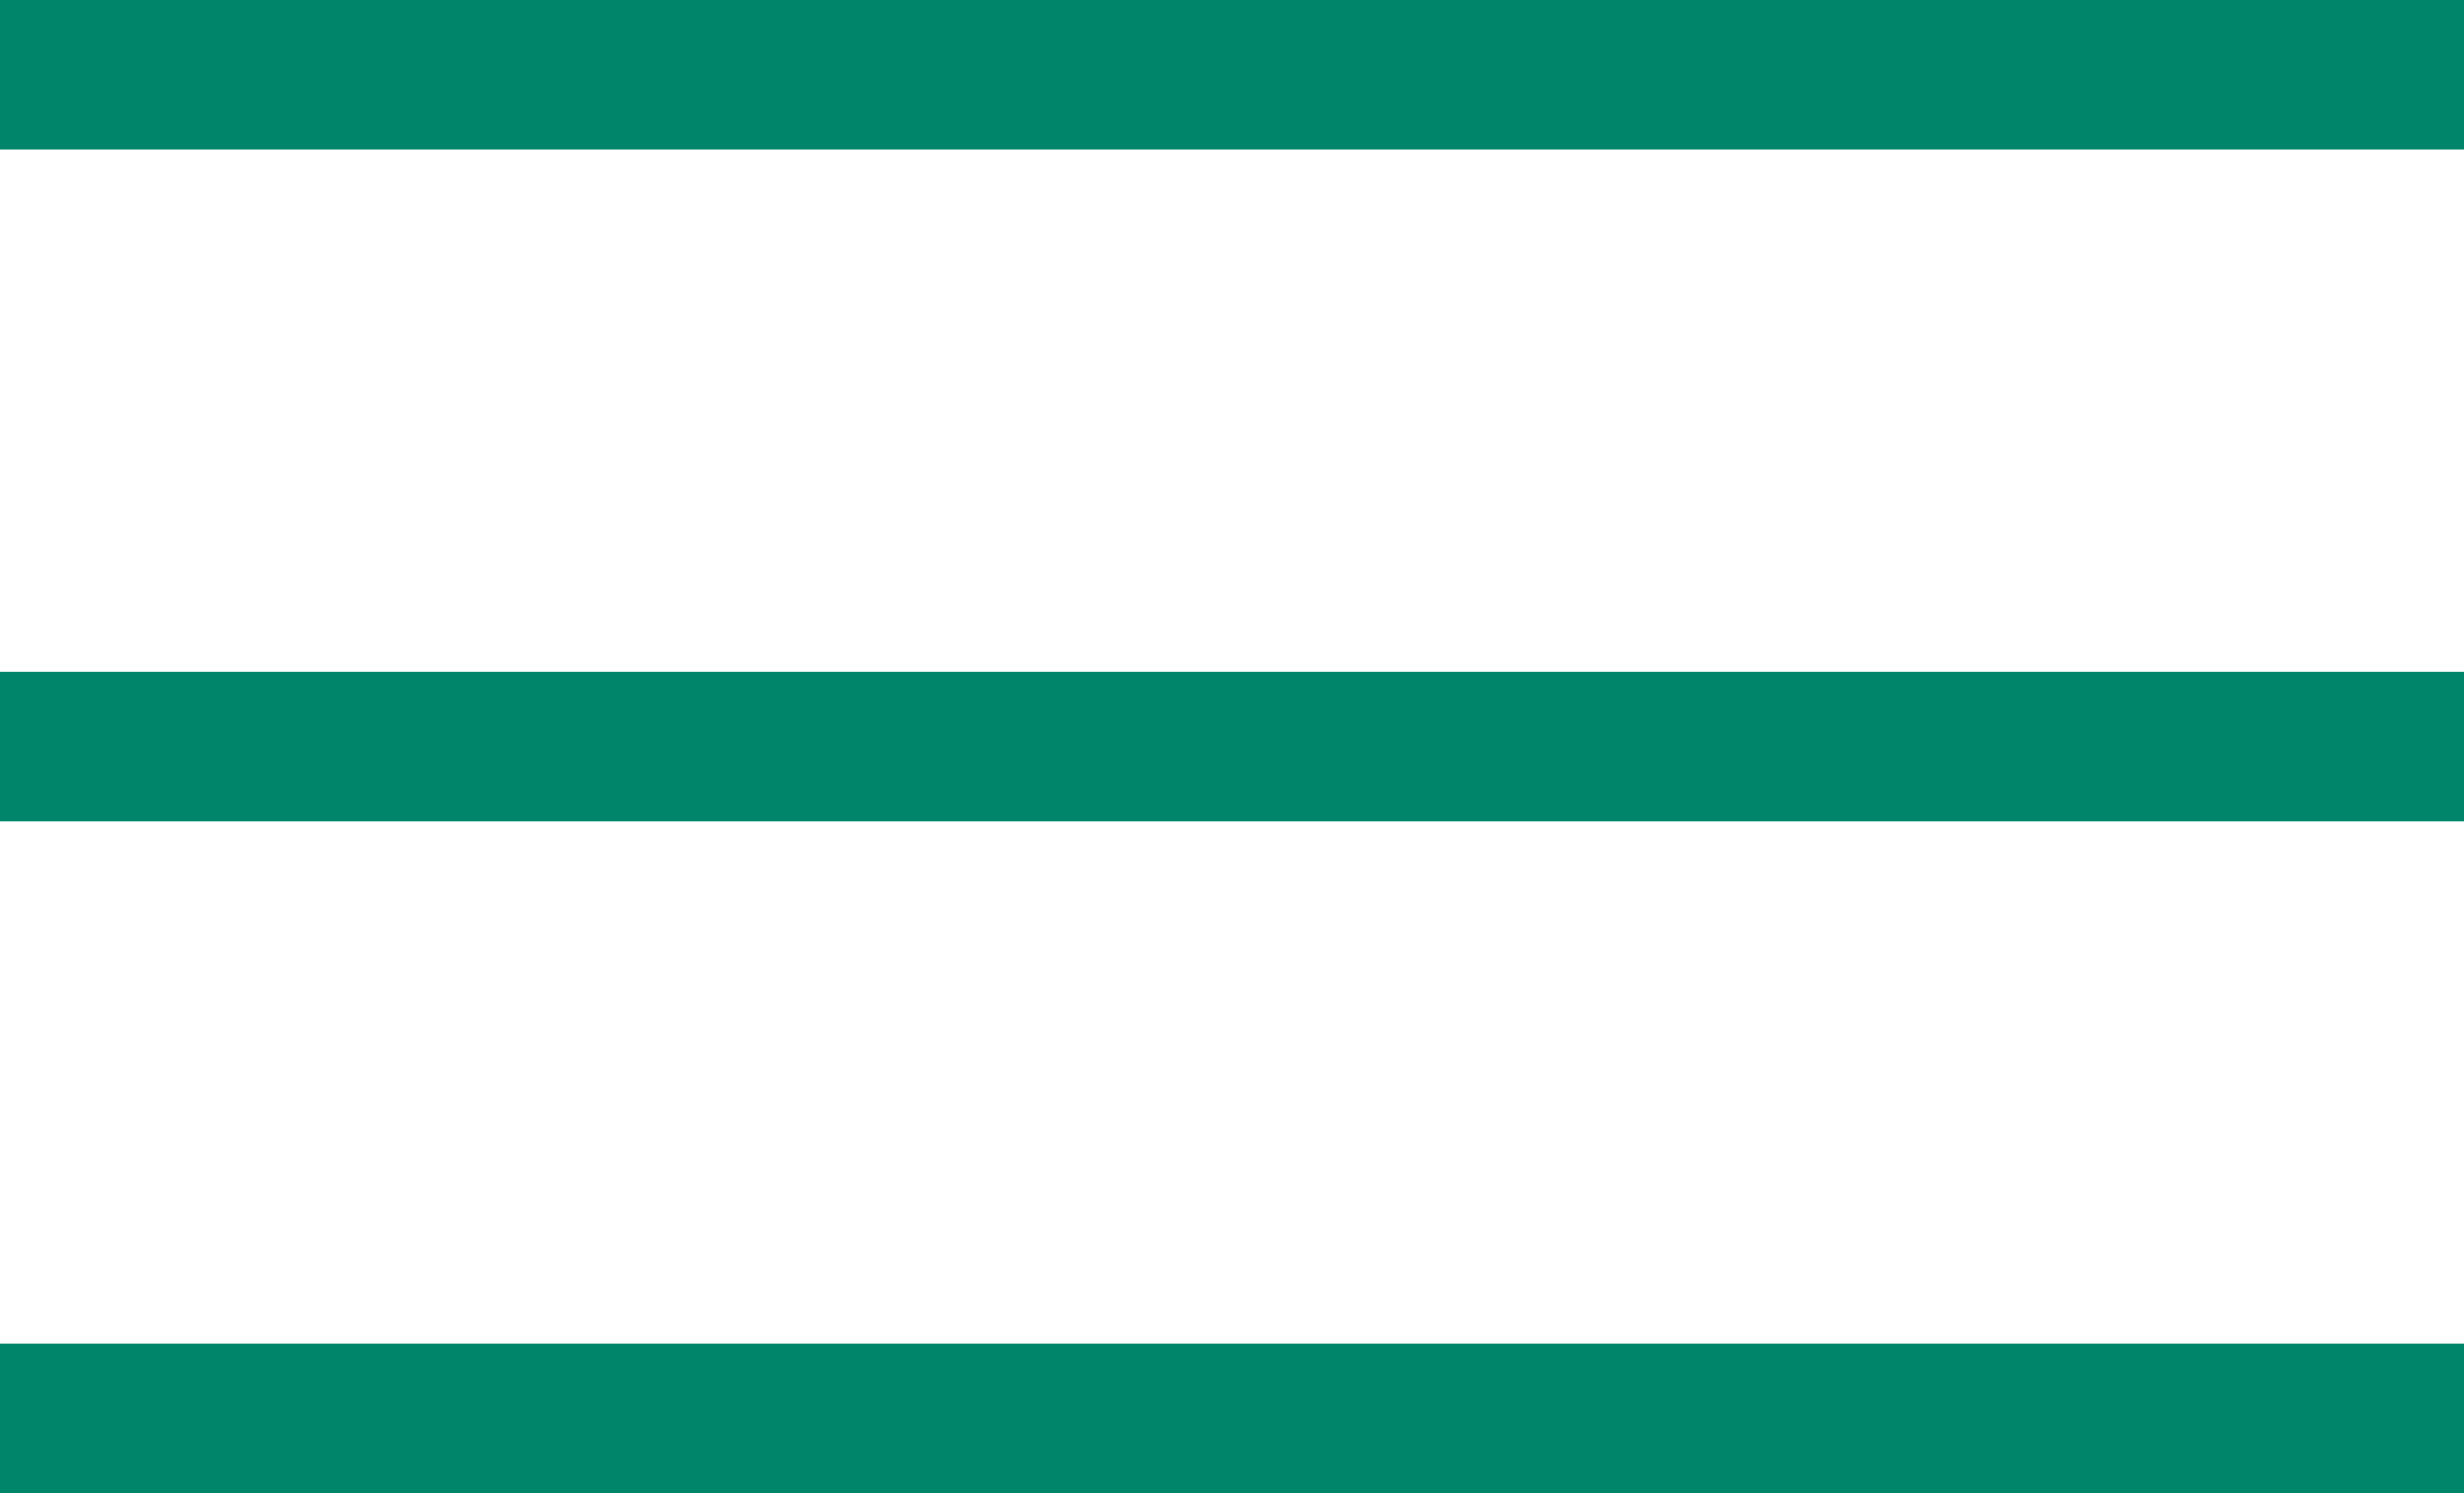 <?xml version="1.0" encoding="UTF-8"?>
<svg width="33px" height="20px" viewBox="0 0 33 20" version="1.1" xmlns="http://www.w3.org/2000/svg" xmlns:xlink="http://www.w3.org/1999/xlink">
    <title>Group</title>
    <g id="v4" stroke="none" stroke-width="1" fill="none" fill-rule="evenodd" stroke-linecap="square">
        <g id="mppi_home" transform="translate(-1200.5, -64.5)" stroke="#00856A" stroke-width="2">
            <g id="header" transform="translate(0.497, 0)">
                <g id="nav_bar" transform="translate(134.503, 0)">
                    <g id="Group" transform="translate(1066, 65)">
                        <line x1="0.5" y1="0.5" x2="31.5" y2="0.5" id="Line-2"></line>
                        <line x1="0.5" y1="9.5" x2="31.5" y2="9.5" id="Line-2-Copy"></line>
                        <line x1="0.5" y1="18.5" x2="31.5" y2="18.5" id="Line-2-Copy-2"></line>
                    </g>
                </g>
            </g>
        </g>
    </g>
</svg>